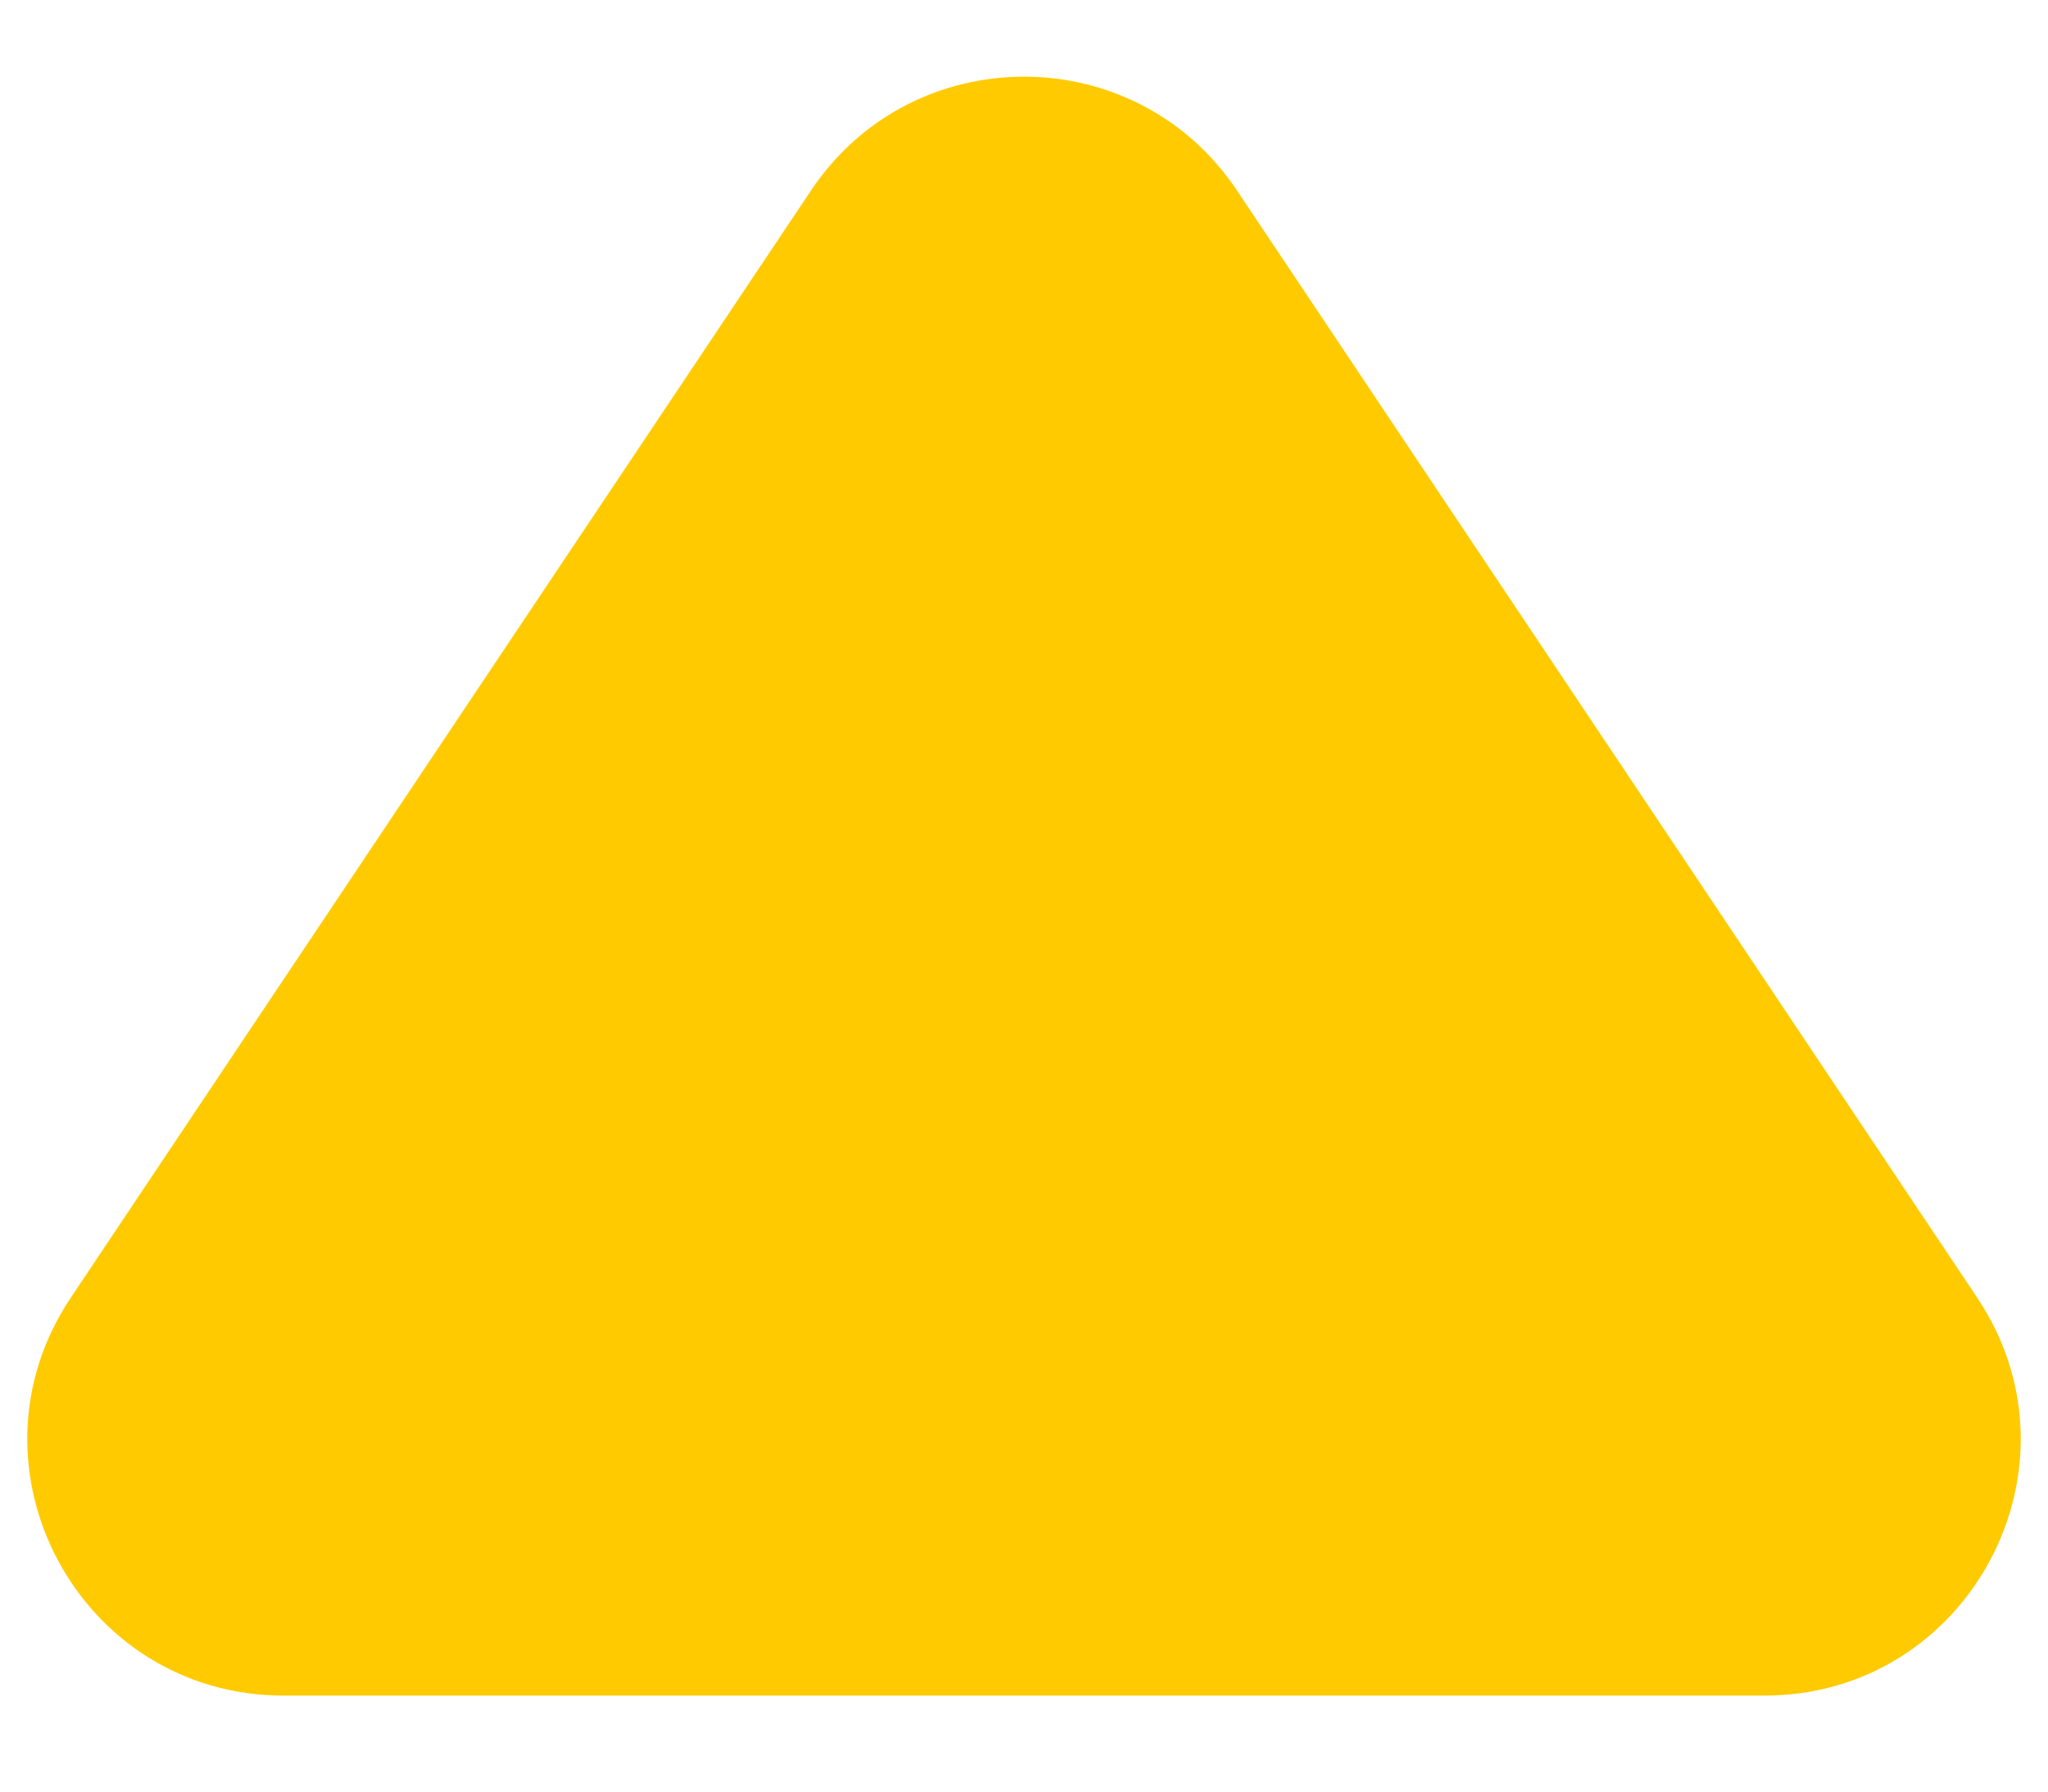 <svg width="16" height="14" viewBox="0 0 16 14" fill="none" xmlns="http://www.w3.org/2000/svg">
<path d="M6.337 1.487C7.129 0.303 8.871 0.303 9.663 1.487L15.446 10.139C16.335 11.467 15.382 13.25 13.784 13.25H2.216C0.618 13.25 -0.335 11.467 0.554 10.139L6.337 1.487Z" fill="#FFCB00"/>
</svg>
